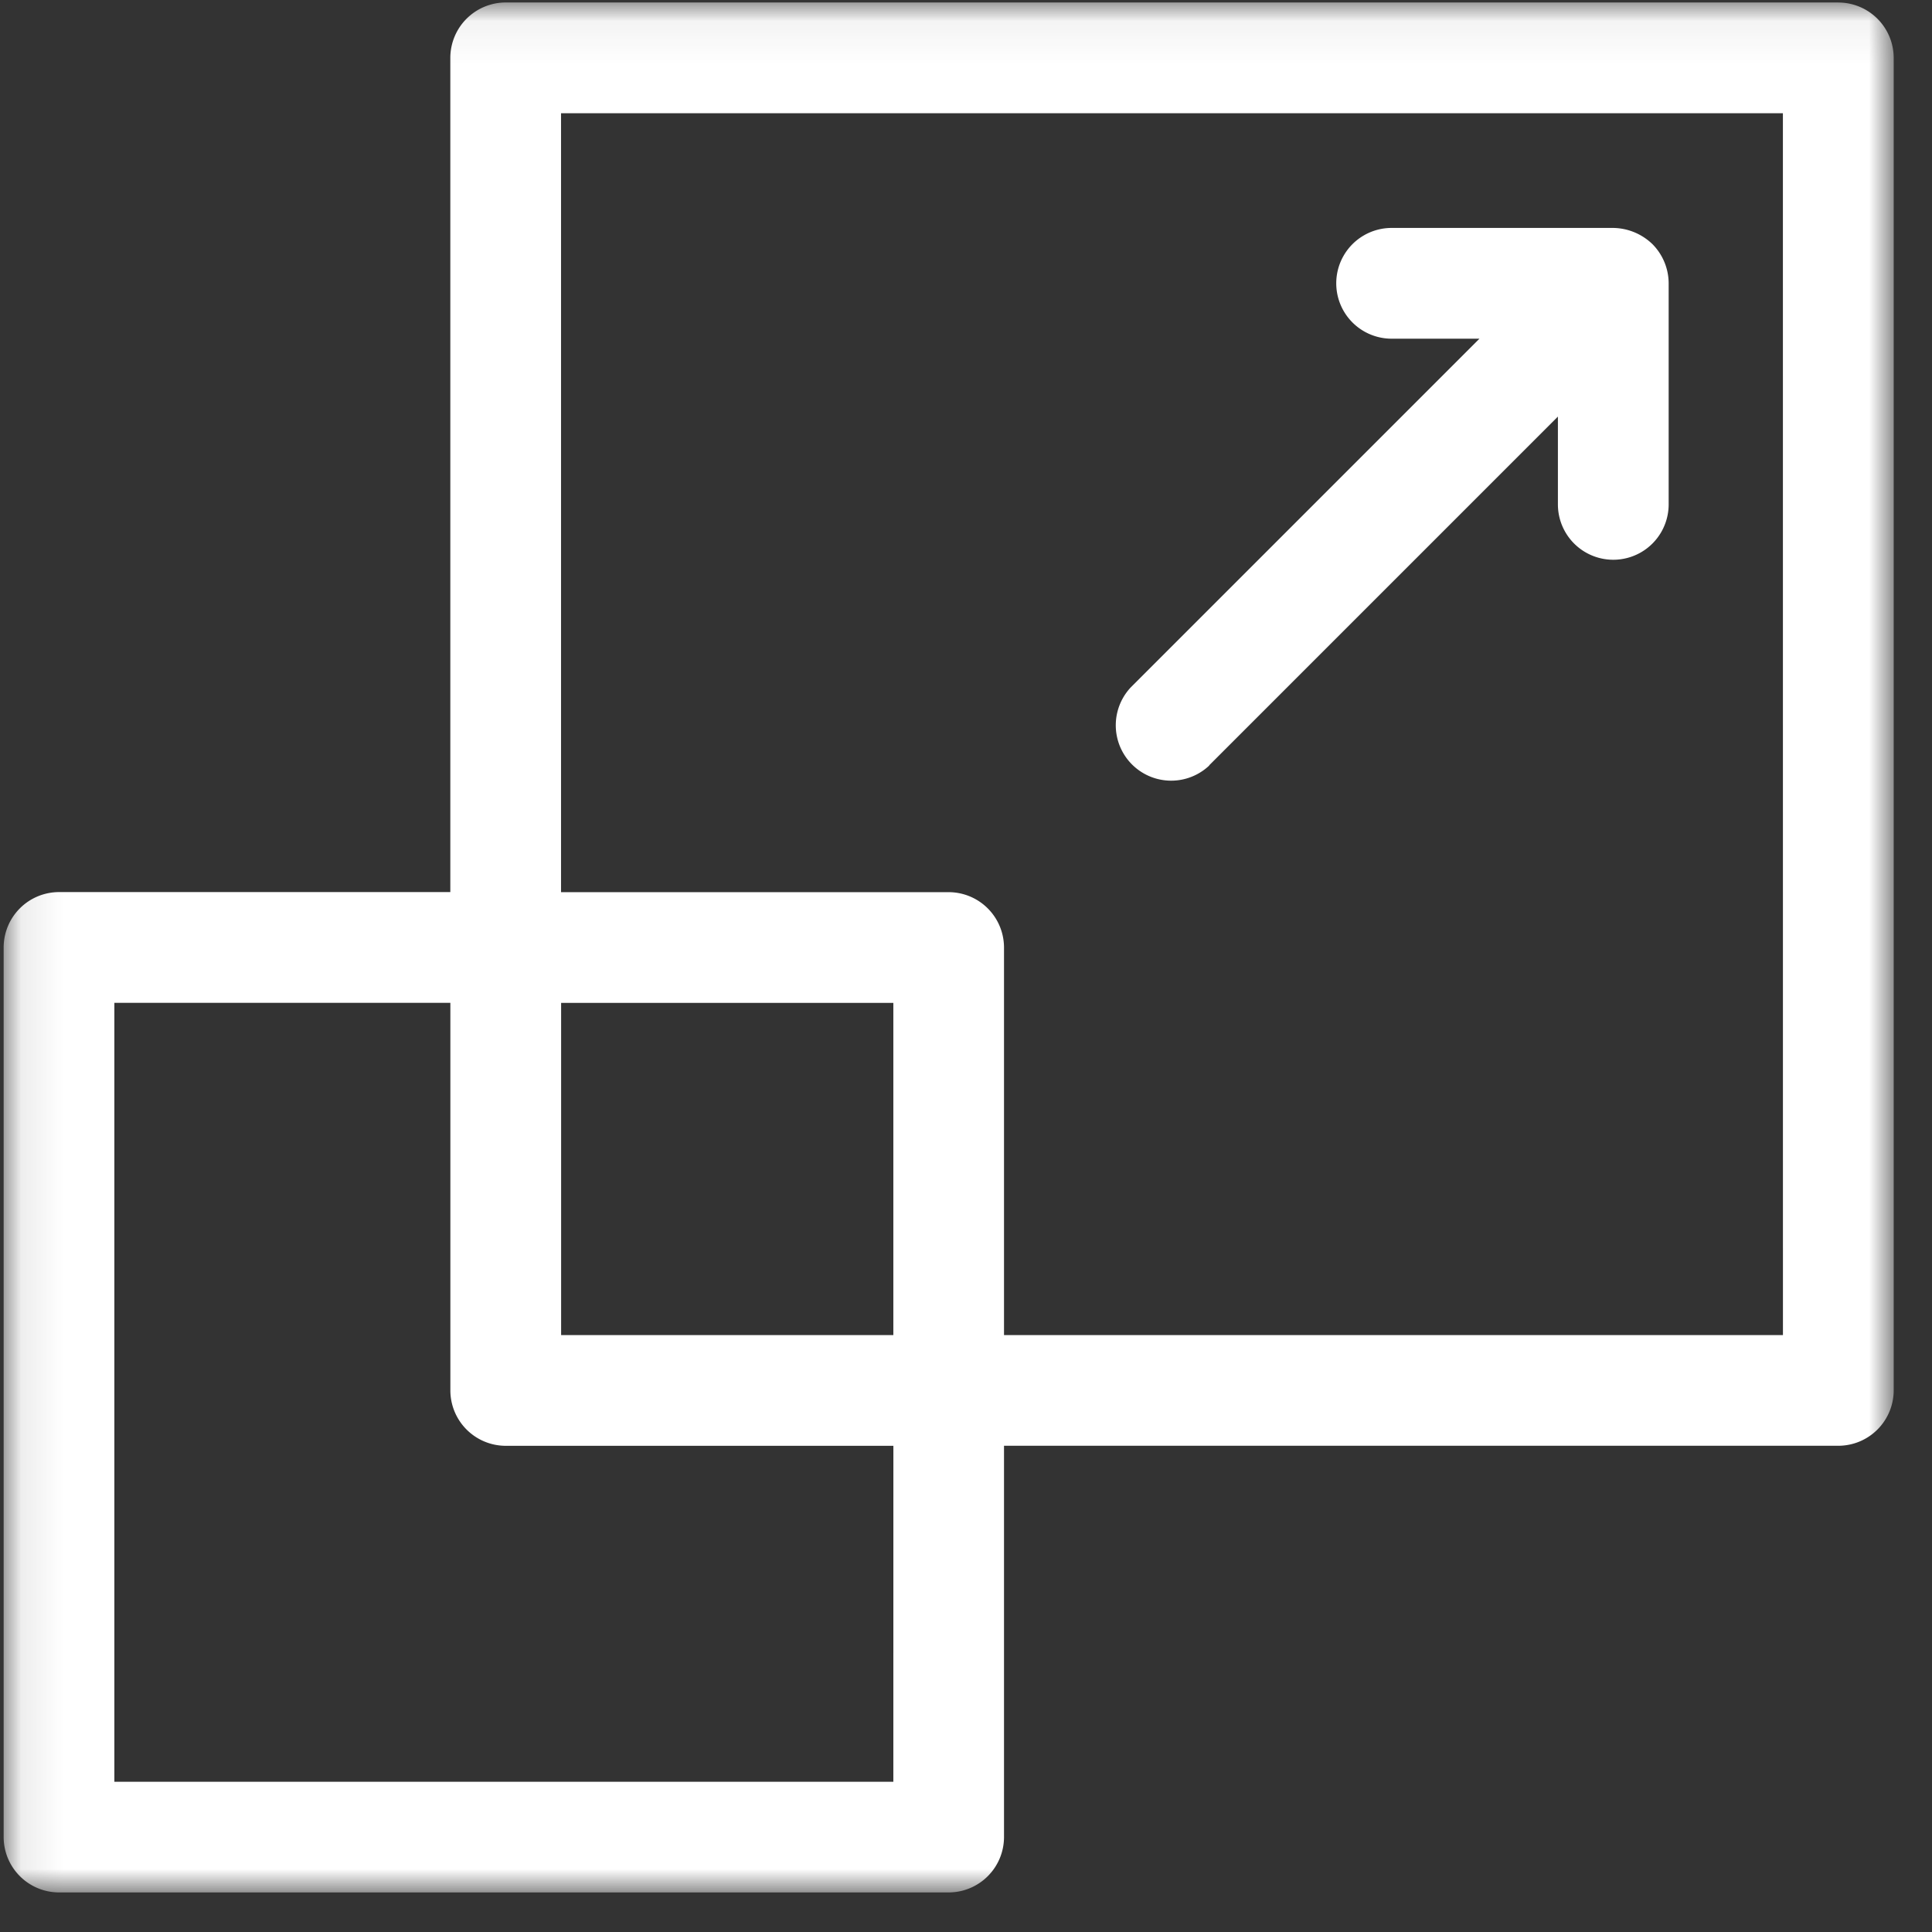 <svg xmlns="http://www.w3.org/2000/svg" width="46" height="46" fill="none"><rect width="100%" height="100%" fill="#333333" stroke="none"/><mask id="a" width="46" height="46" x="0" y="0" maskUnits="userSpaceOnUse" style="mask-type:luminance"><path fill="#fff" d="M45.087.059h-45v45h45z"/></mask><g fill="#fff" mask="url(#a)"><path d="M43.77.059H12.04a1.32 1.32 0 0 0-1.318 1.318V21.24H1.405a1.32 1.32 0 0 0-1.318 1.318V43.74a1.32 1.32 0 0 0 1.318 1.318h21.182a1.32 1.32 0 0 0 1.318-1.318v-9.317H43.77a1.32 1.32 0 0 0 1.318-1.318V1.376A1.32 1.32 0 0 0 43.77.06m-22.5 42.363H2.723V23.877h8v9.229a1.32 1.32 0 0 0 1.318 1.318h9.23zm0-10.635h-7.91v-7.91h7.91zm21.181 0H23.905v-9.228a1.32 1.32 0 0 0-1.318-1.318h-9.229V2.696H42.45z"/><path d="m28.793 18.219 8.3-8.3v2.09a1.318 1.318 0 1 0 2.637 0V6.74a1.33 1.33 0 0 0-.386-.927 1.37 1.37 0 0 0-.933-.386h-5.277a1.318 1.318 0 0 0 0 2.637h2.091l-8.3 8.3a1.319 1.319 0 0 0 1.864 1.865z"/></g></svg>